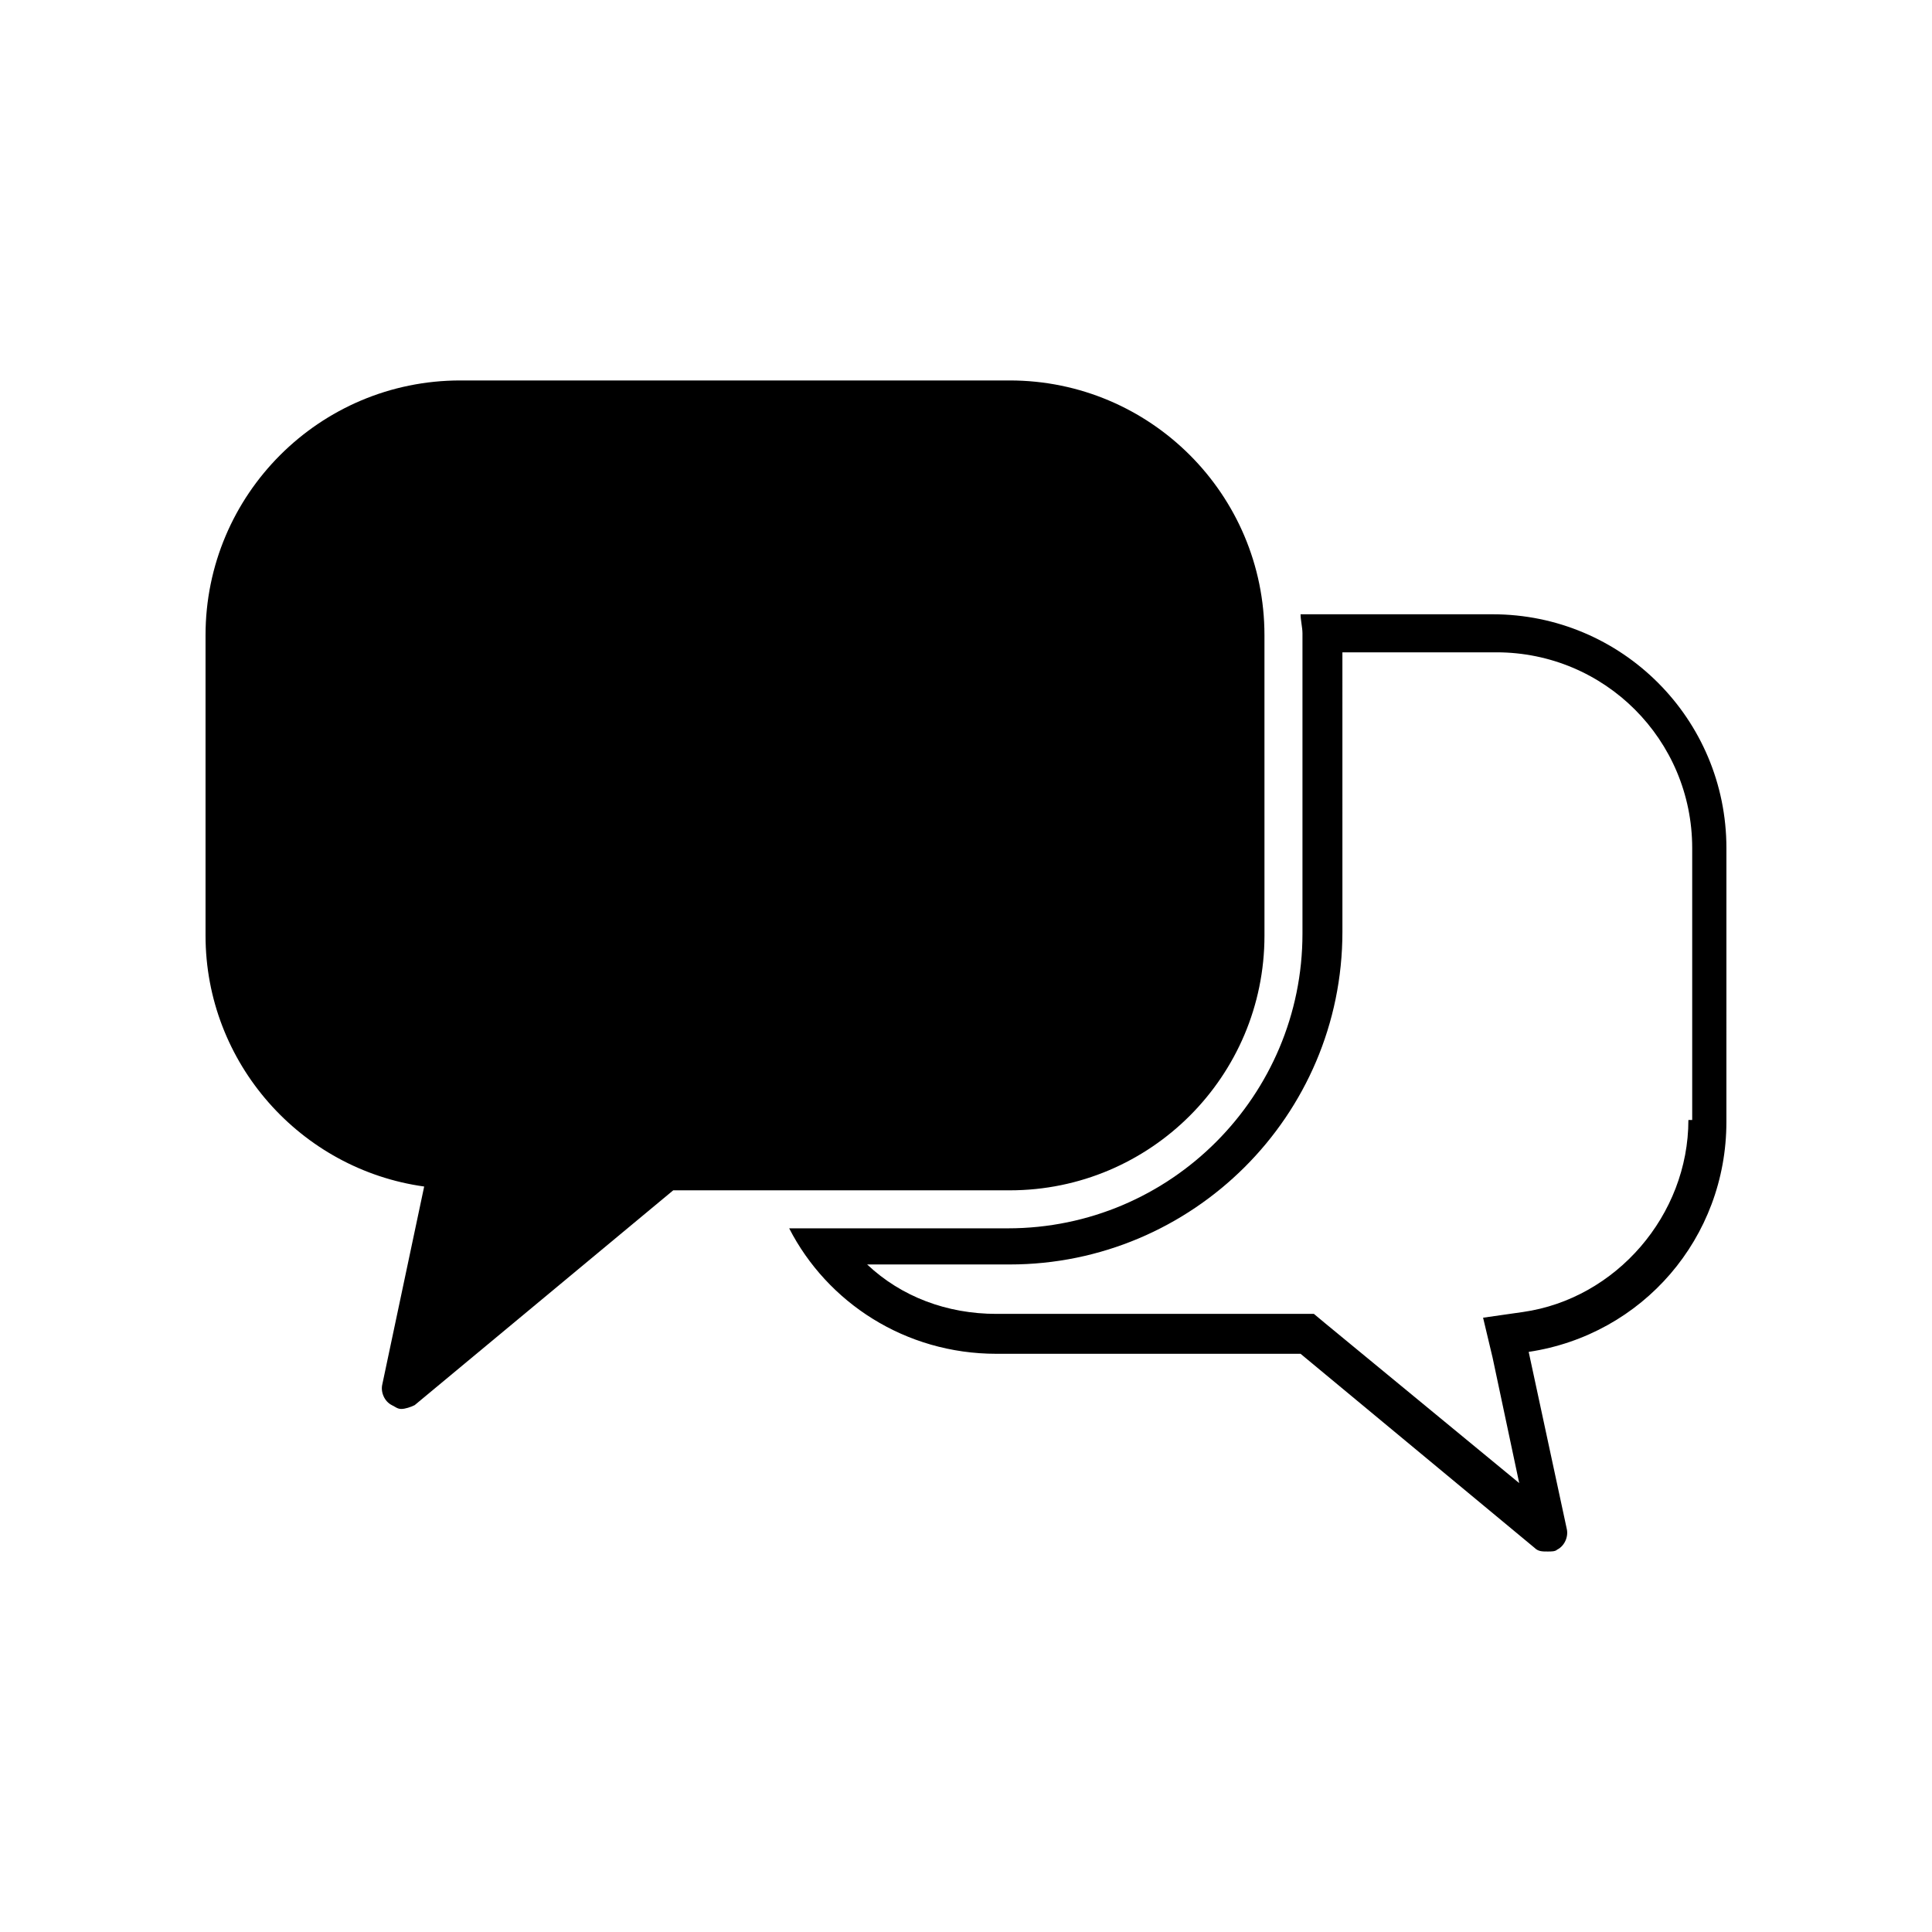 <?xml version="1.0" encoding="UTF-8"?>
<!-- Uploaded to: SVG Repo, www.svgrepo.com, Generator: SVG Repo Mixer Tools -->
<svg fill="#000000" width="800px" height="800px" version="1.1" viewBox="144 144 512 512" xmlns="http://www.w3.org/2000/svg">
 <g>
  <path d="m256.41 458.44-11.086 52.395c-0.504 2.016 0.504 4.535 2.519 5.543 1.008 0.504 1.512 1.008 2.519 1.008 1.008 0 2.519-0.504 3.527-1.008l68.52-56.93h89.176c37.281 0 67.512-30.23 67.512-67.512l-0.004-79.602c0-37.281-30.23-67.512-67.512-67.512h-145.6c-37.281 0-67.512 30.23-67.512 67.512v79.602c0.004 33.754 25.191 61.969 57.941 66.504z"/>
  <path d="m539.55 306.79h-50.887c0 1.512 0.504 3.527 0.504 5.039v79.602c0 42.824-34.762 78.09-78.09 78.09h-57.938c10.078 19.648 30.73 33.25 54.914 33.25h80.609l61.969 51.387c1.008 1.008 2.016 1.008 3.527 1.008 1.008 0 2.016 0 2.519-0.504 2.016-1.008 3.023-3.527 2.519-5.543l-10.078-46.855c30.23-4.535 52.395-30.23 52.395-60.961l0.004-72.543c0-34.258-27.711-61.969-61.969-61.969zm51.891 134.02c0 25.191-19.145 47.359-43.832 50.883l-10.578 1.512 2.519 10.578 7.055 33.25-51.387-42.32-3.023-2.519h-84.137c-13.098 0-25.191-4.535-34.258-13.098h37.785c48.367 0 88.168-39.297 88.168-88.168l-0.004-74.055h40.809c28.719 0 51.891 23.176 51.891 51.891v72.047z"/>
 </g>
</svg>